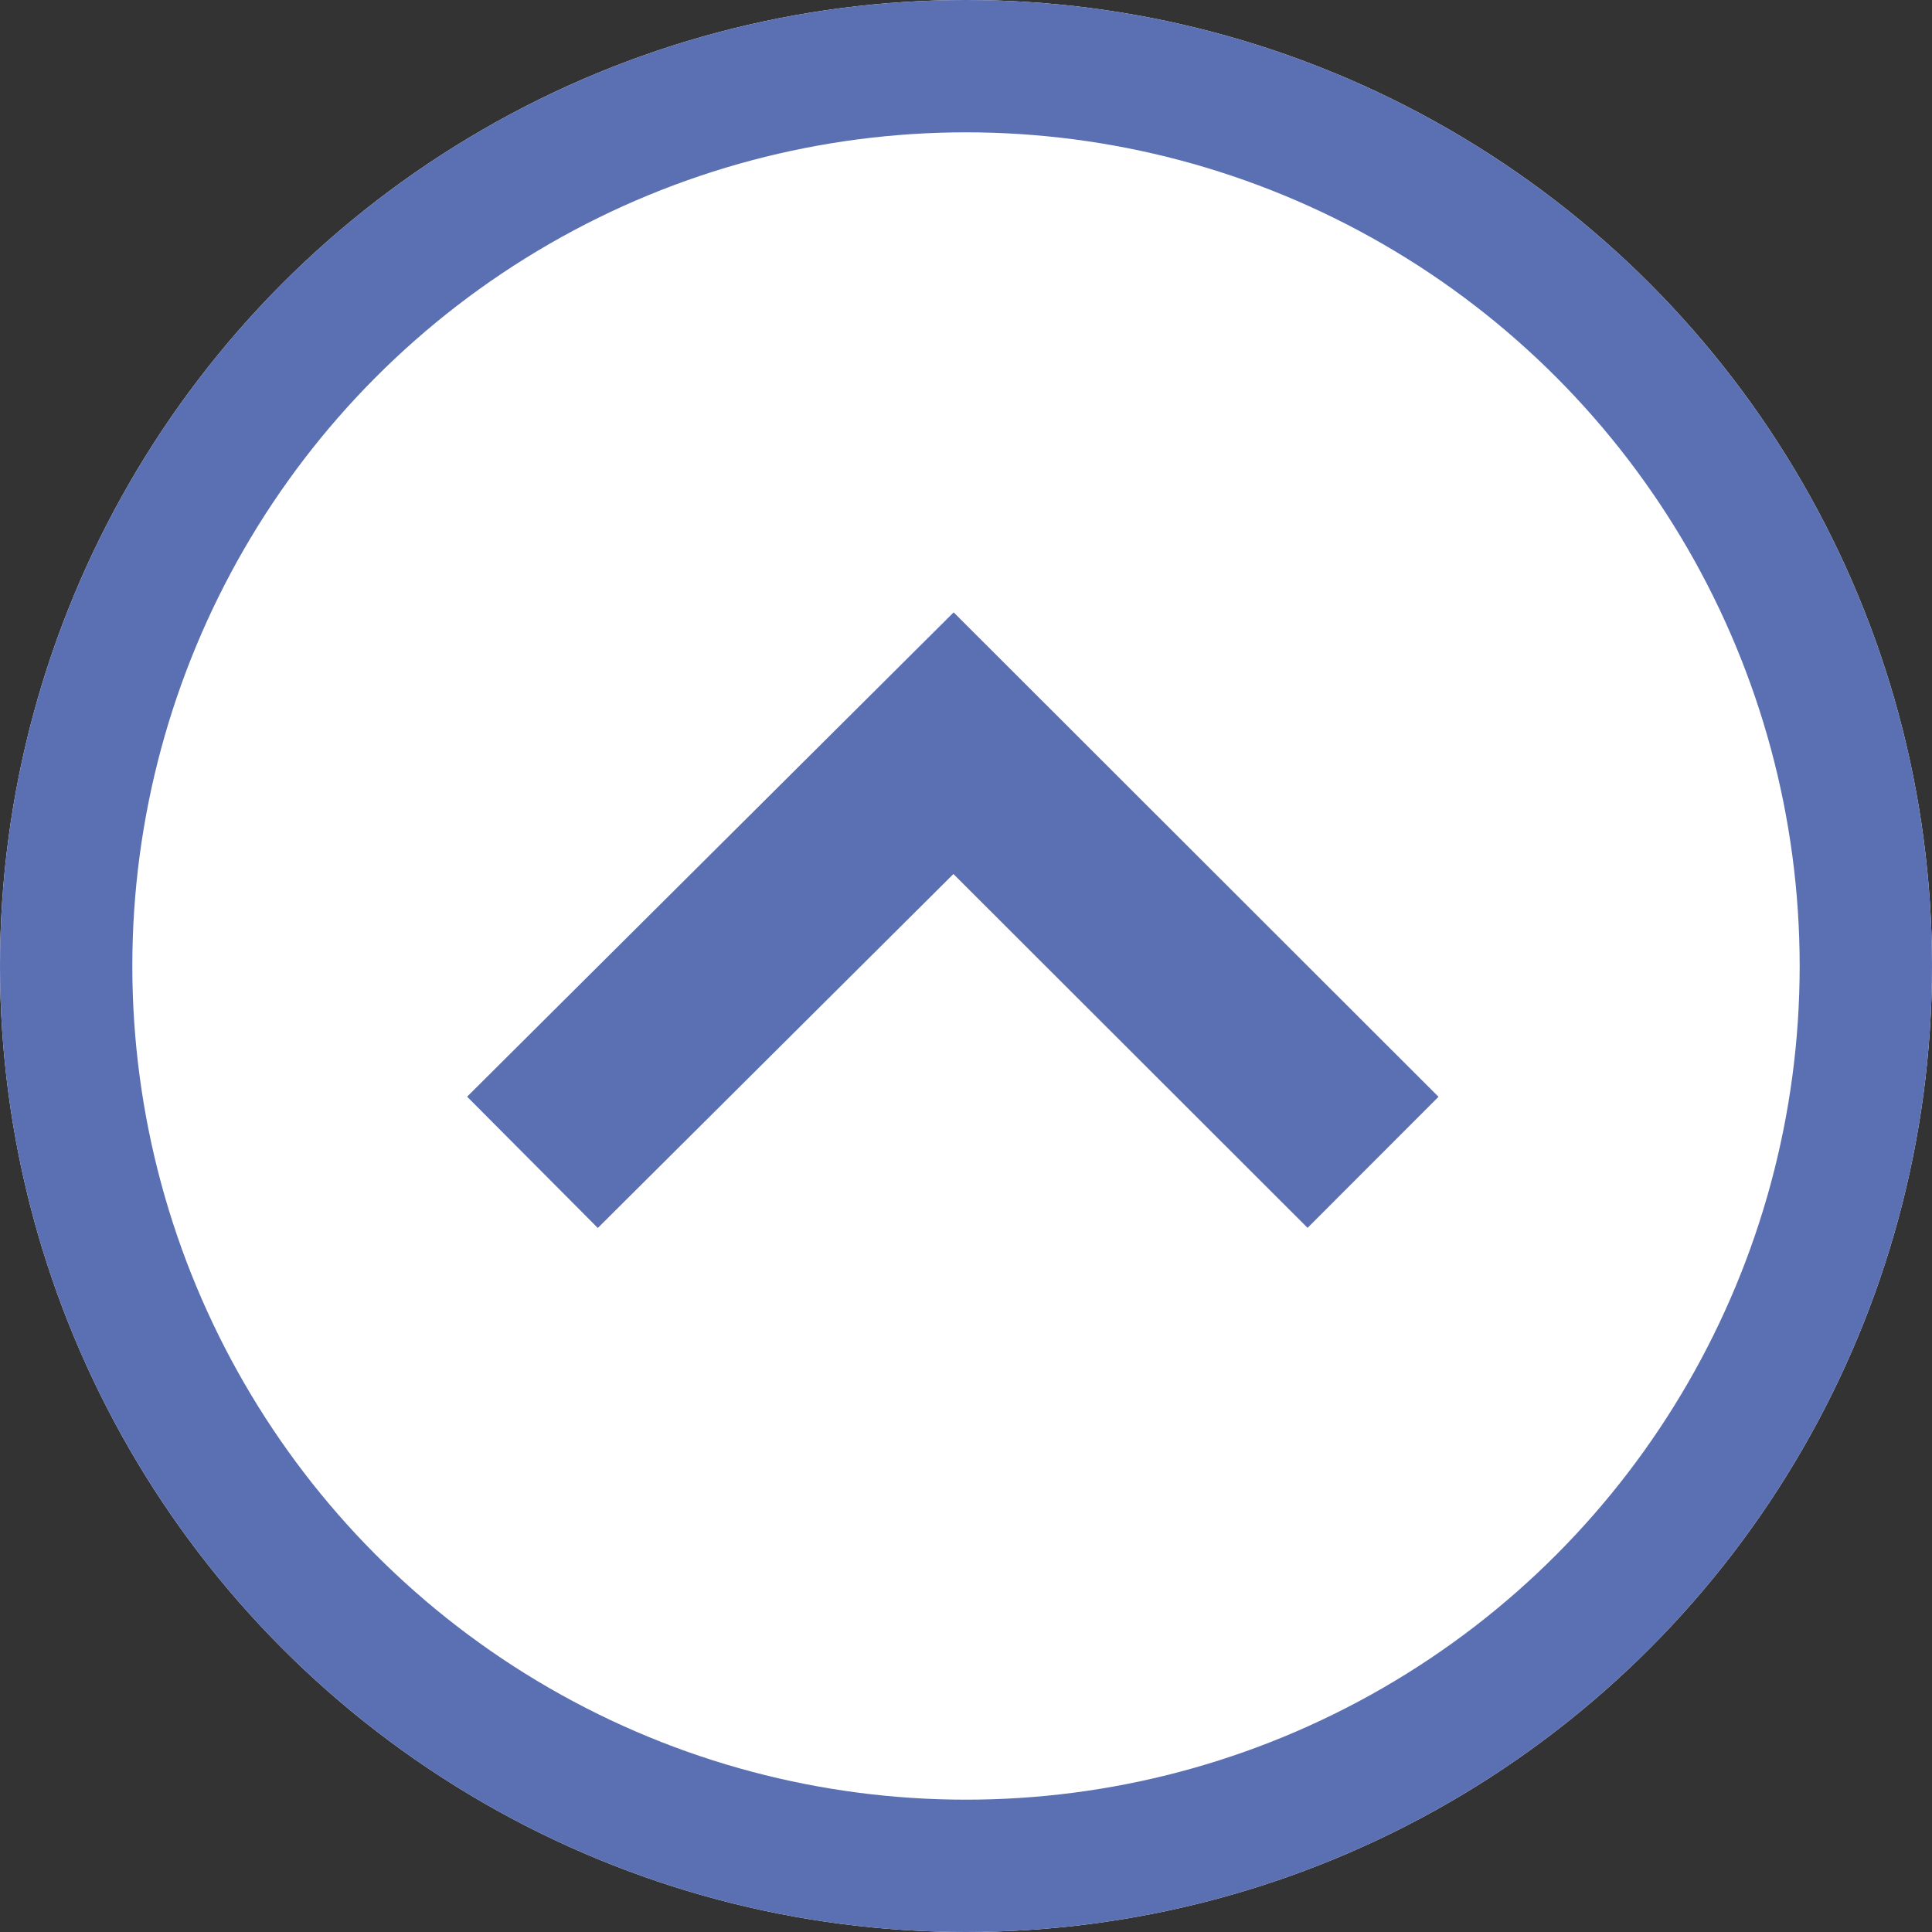 <svg xmlns="http://www.w3.org/2000/svg" width="73" height="73" viewBox="0 0 73 73"><rect x="0" y="0" width="73" height="73" fill="#333333" stroke="none"/><g transform="translate(-1631 -882)"><g transform="translate(1631 882)" fill="#fff" stroke="#5b6fb3" stroke-width="5"><circle cx="36.5" cy="36.5" r="36.5" stroke="none"/><circle cx="36.5" cy="36.5" r="34" fill="none"/></g><path d="M1649.649,921.461l15.91-15.837,15.851,15.837" transform="translate(1.47 4.457)" fill="#fff" stroke="#5b6fb3" stroke-width="7"/></g></svg>